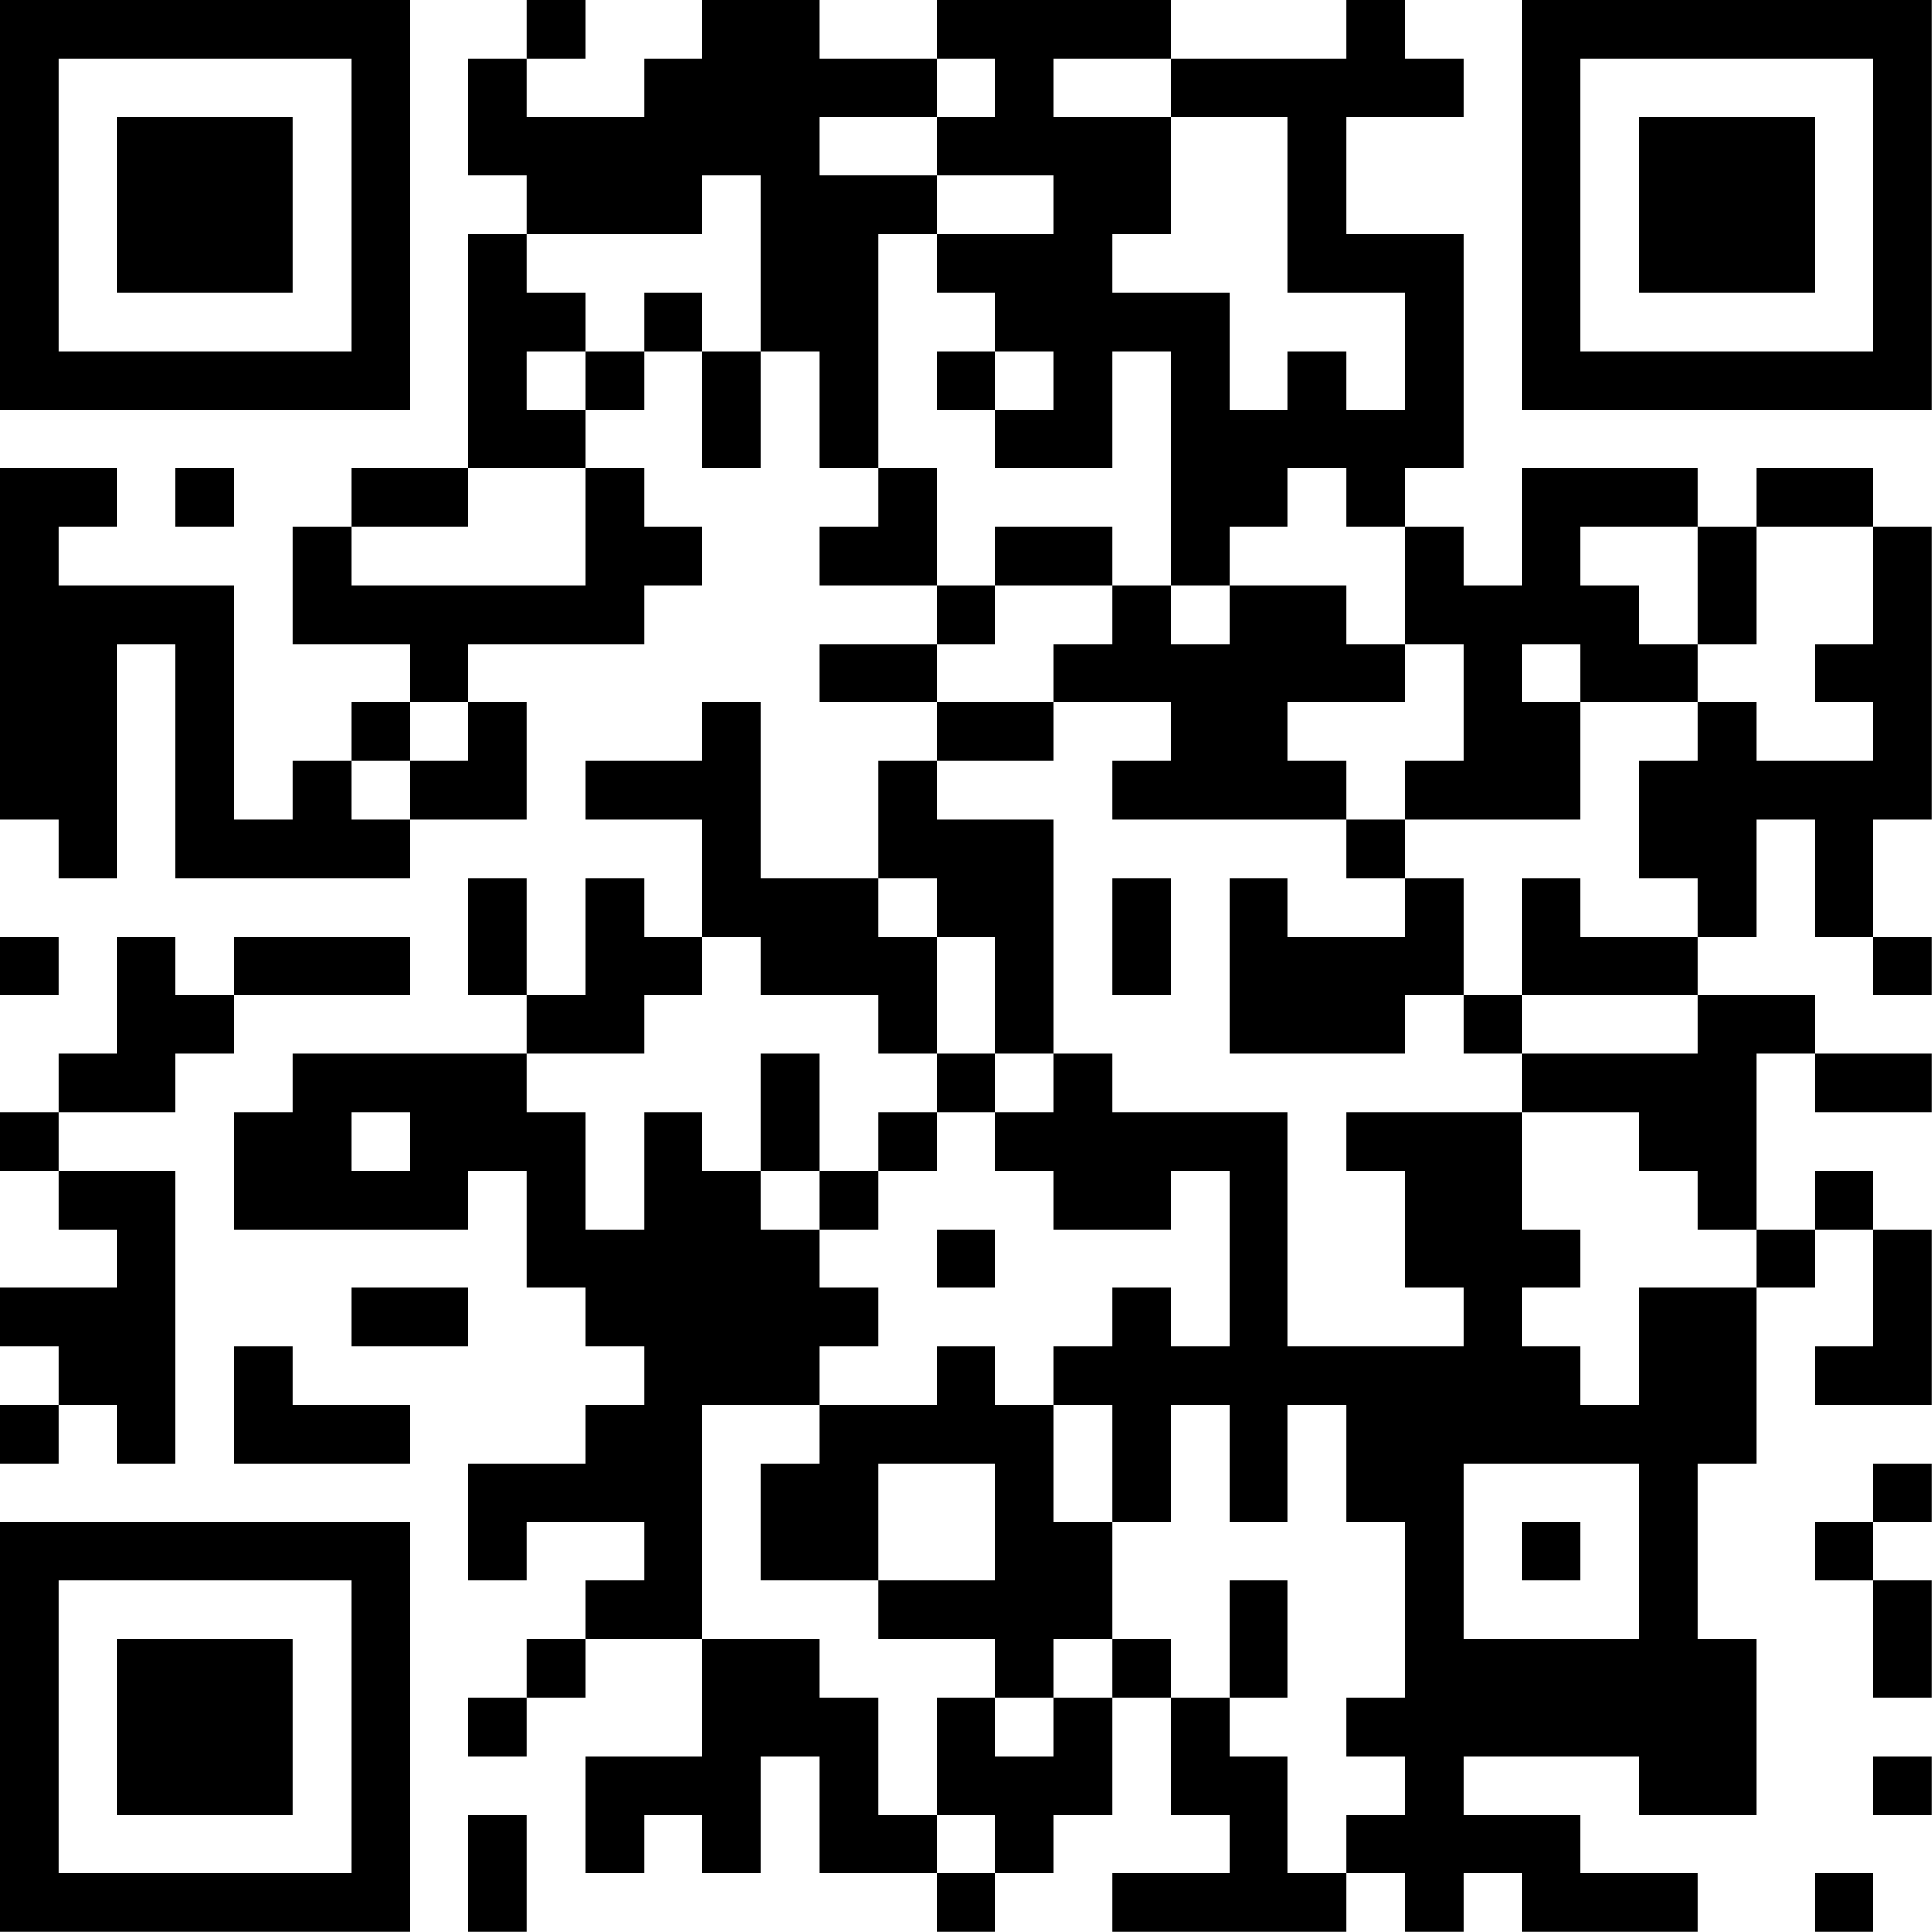 <?xml version="1.0" encoding="UTF-8"?>
<svg xmlns="http://www.w3.org/2000/svg" version="1.1" width="100" height="100" viewBox="0 0 100 100"><rect x="0" y="0" width="100" height="100" fill="#ffffff"/><g transform="scale(3.03)"><g transform="translate(0,0)"><path fill-rule="evenodd" d="M9 0L9 1L8 1L8 3L9 3L9 4L8 4L8 8L6 8L6 9L5 9L5 11L7 11L7 12L6 12L6 13L5 13L5 14L4 14L4 10L1 10L1 9L2 9L2 8L0 8L0 14L1 14L1 15L2 15L2 11L3 11L3 15L7 15L7 14L9 14L9 12L8 12L8 11L11 11L11 10L12 10L12 9L11 9L11 8L10 8L10 7L11 7L11 6L12 6L12 8L13 8L13 6L14 6L14 8L15 8L15 9L14 9L14 10L16 10L16 11L14 11L14 12L16 12L16 13L15 13L15 15L13 15L13 12L12 12L12 13L10 13L10 14L12 14L12 16L11 16L11 15L10 15L10 17L9 17L9 15L8 15L8 17L9 17L9 18L5 18L5 19L4 19L4 21L8 21L8 20L9 20L9 22L10 22L10 23L11 23L11 24L10 24L10 25L8 25L8 27L9 27L9 26L11 26L11 27L10 27L10 28L9 28L9 29L8 29L8 30L9 30L9 29L10 29L10 28L12 28L12 30L10 30L10 32L11 32L11 31L12 31L12 32L13 32L13 30L14 30L14 32L16 32L16 33L17 33L17 32L18 32L18 31L19 31L19 29L20 29L20 31L21 31L21 32L19 32L19 33L23 33L23 32L24 32L24 33L25 33L25 32L26 32L26 33L29 33L29 32L27 32L27 31L25 31L25 30L28 30L28 31L30 31L30 28L29 28L29 25L30 25L30 22L31 22L31 21L32 21L32 23L31 23L31 24L33 24L33 21L32 21L32 20L31 20L31 21L30 21L30 18L31 18L31 19L33 19L33 18L31 18L31 17L29 17L29 16L30 16L30 14L31 14L31 16L32 16L32 17L33 17L33 16L32 16L32 14L33 14L33 9L32 9L32 8L30 8L30 9L29 9L29 8L26 8L26 10L25 10L25 9L24 9L24 8L25 8L25 4L23 4L23 2L25 2L25 1L24 1L24 0L23 0L23 1L20 1L20 0L16 0L16 1L14 1L14 0L12 0L12 1L11 1L11 2L9 2L9 1L10 1L10 0ZM16 1L16 2L14 2L14 3L16 3L16 4L15 4L15 8L16 8L16 10L17 10L17 11L16 11L16 12L18 12L18 13L16 13L16 14L18 14L18 18L17 18L17 16L16 16L16 15L15 15L15 16L16 16L16 18L15 18L15 17L13 17L13 16L12 16L12 17L11 17L11 18L9 18L9 19L10 19L10 21L11 21L11 19L12 19L12 20L13 20L13 21L14 21L14 22L15 22L15 23L14 23L14 24L12 24L12 28L14 28L14 29L15 29L15 31L16 31L16 32L17 32L17 31L16 31L16 29L17 29L17 30L18 30L18 29L19 29L19 28L20 28L20 29L21 29L21 30L22 30L22 32L23 32L23 31L24 31L24 30L23 30L23 29L24 29L24 26L23 26L23 24L22 24L22 26L21 26L21 24L20 24L20 26L19 26L19 24L18 24L18 23L19 23L19 22L20 22L20 23L21 23L21 20L20 20L20 21L18 21L18 20L17 20L17 19L18 19L18 18L19 18L19 19L22 19L22 23L25 23L25 22L24 22L24 20L23 20L23 19L26 19L26 21L27 21L27 22L26 22L26 23L27 23L27 24L28 24L28 22L30 22L30 21L29 21L29 20L28 20L28 19L26 19L26 18L29 18L29 17L26 17L26 15L27 15L27 16L29 16L29 15L28 15L28 13L29 13L29 12L30 12L30 13L32 13L32 12L31 12L31 11L32 11L32 9L30 9L30 11L29 11L29 9L27 9L27 10L28 10L28 11L29 11L29 12L27 12L27 11L26 11L26 12L27 12L27 14L24 14L24 13L25 13L25 11L24 11L24 9L23 9L23 8L22 8L22 9L21 9L21 10L20 10L20 6L19 6L19 8L17 8L17 7L18 7L18 6L17 6L17 5L16 5L16 4L18 4L18 3L16 3L16 2L17 2L17 1ZM18 1L18 2L20 2L20 4L19 4L19 5L21 5L21 7L22 7L22 6L23 6L23 7L24 7L24 5L22 5L22 2L20 2L20 1ZM12 3L12 4L9 4L9 5L10 5L10 6L9 6L9 7L10 7L10 6L11 6L11 5L12 5L12 6L13 6L13 3ZM16 6L16 7L17 7L17 6ZM3 8L3 9L4 9L4 8ZM8 8L8 9L6 9L6 10L10 10L10 8ZM17 9L17 10L19 10L19 11L18 11L18 12L20 12L20 13L19 13L19 14L23 14L23 15L24 15L24 16L22 16L22 15L21 15L21 18L24 18L24 17L25 17L25 18L26 18L26 17L25 17L25 15L24 15L24 14L23 14L23 13L22 13L22 12L24 12L24 11L23 11L23 10L21 10L21 11L20 11L20 10L19 10L19 9ZM7 12L7 13L6 13L6 14L7 14L7 13L8 13L8 12ZM19 15L19 17L20 17L20 15ZM0 16L0 17L1 17L1 16ZM2 16L2 18L1 18L1 19L0 19L0 20L1 20L1 21L2 21L2 22L0 22L0 23L1 23L1 24L0 24L0 25L1 25L1 24L2 24L2 25L3 25L3 20L1 20L1 19L3 19L3 18L4 18L4 17L7 17L7 16L4 16L4 17L3 17L3 16ZM13 18L13 20L14 20L14 21L15 21L15 20L16 20L16 19L17 19L17 18L16 18L16 19L15 19L15 20L14 20L14 18ZM6 19L6 20L7 20L7 19ZM16 21L16 22L17 22L17 21ZM6 22L6 23L8 23L8 22ZM4 23L4 25L7 25L7 24L5 24L5 23ZM16 23L16 24L14 24L14 25L13 25L13 27L15 27L15 28L17 28L17 29L18 29L18 28L19 28L19 26L18 26L18 24L17 24L17 23ZM15 25L15 27L17 27L17 25ZM25 25L25 28L28 28L28 25ZM32 25L32 26L31 26L31 27L32 27L32 29L33 29L33 27L32 27L32 26L33 26L33 25ZM26 26L26 27L27 27L27 26ZM21 27L21 29L22 29L22 27ZM32 30L32 31L33 31L33 30ZM8 31L8 33L9 33L9 31ZM31 32L31 33L32 33L32 32ZM0 0L0 7L7 7L7 0ZM1 1L1 6L6 6L6 1ZM2 2L2 5L5 5L5 2ZM26 0L26 7L33 7L33 0ZM27 1L27 6L32 6L32 1ZM28 2L28 5L31 5L31 2ZM0 26L0 33L7 33L7 26ZM1 27L1 32L6 32L6 27ZM2 28L2 31L5 31L5 28Z" fill="#000000"/></g></g></svg>
